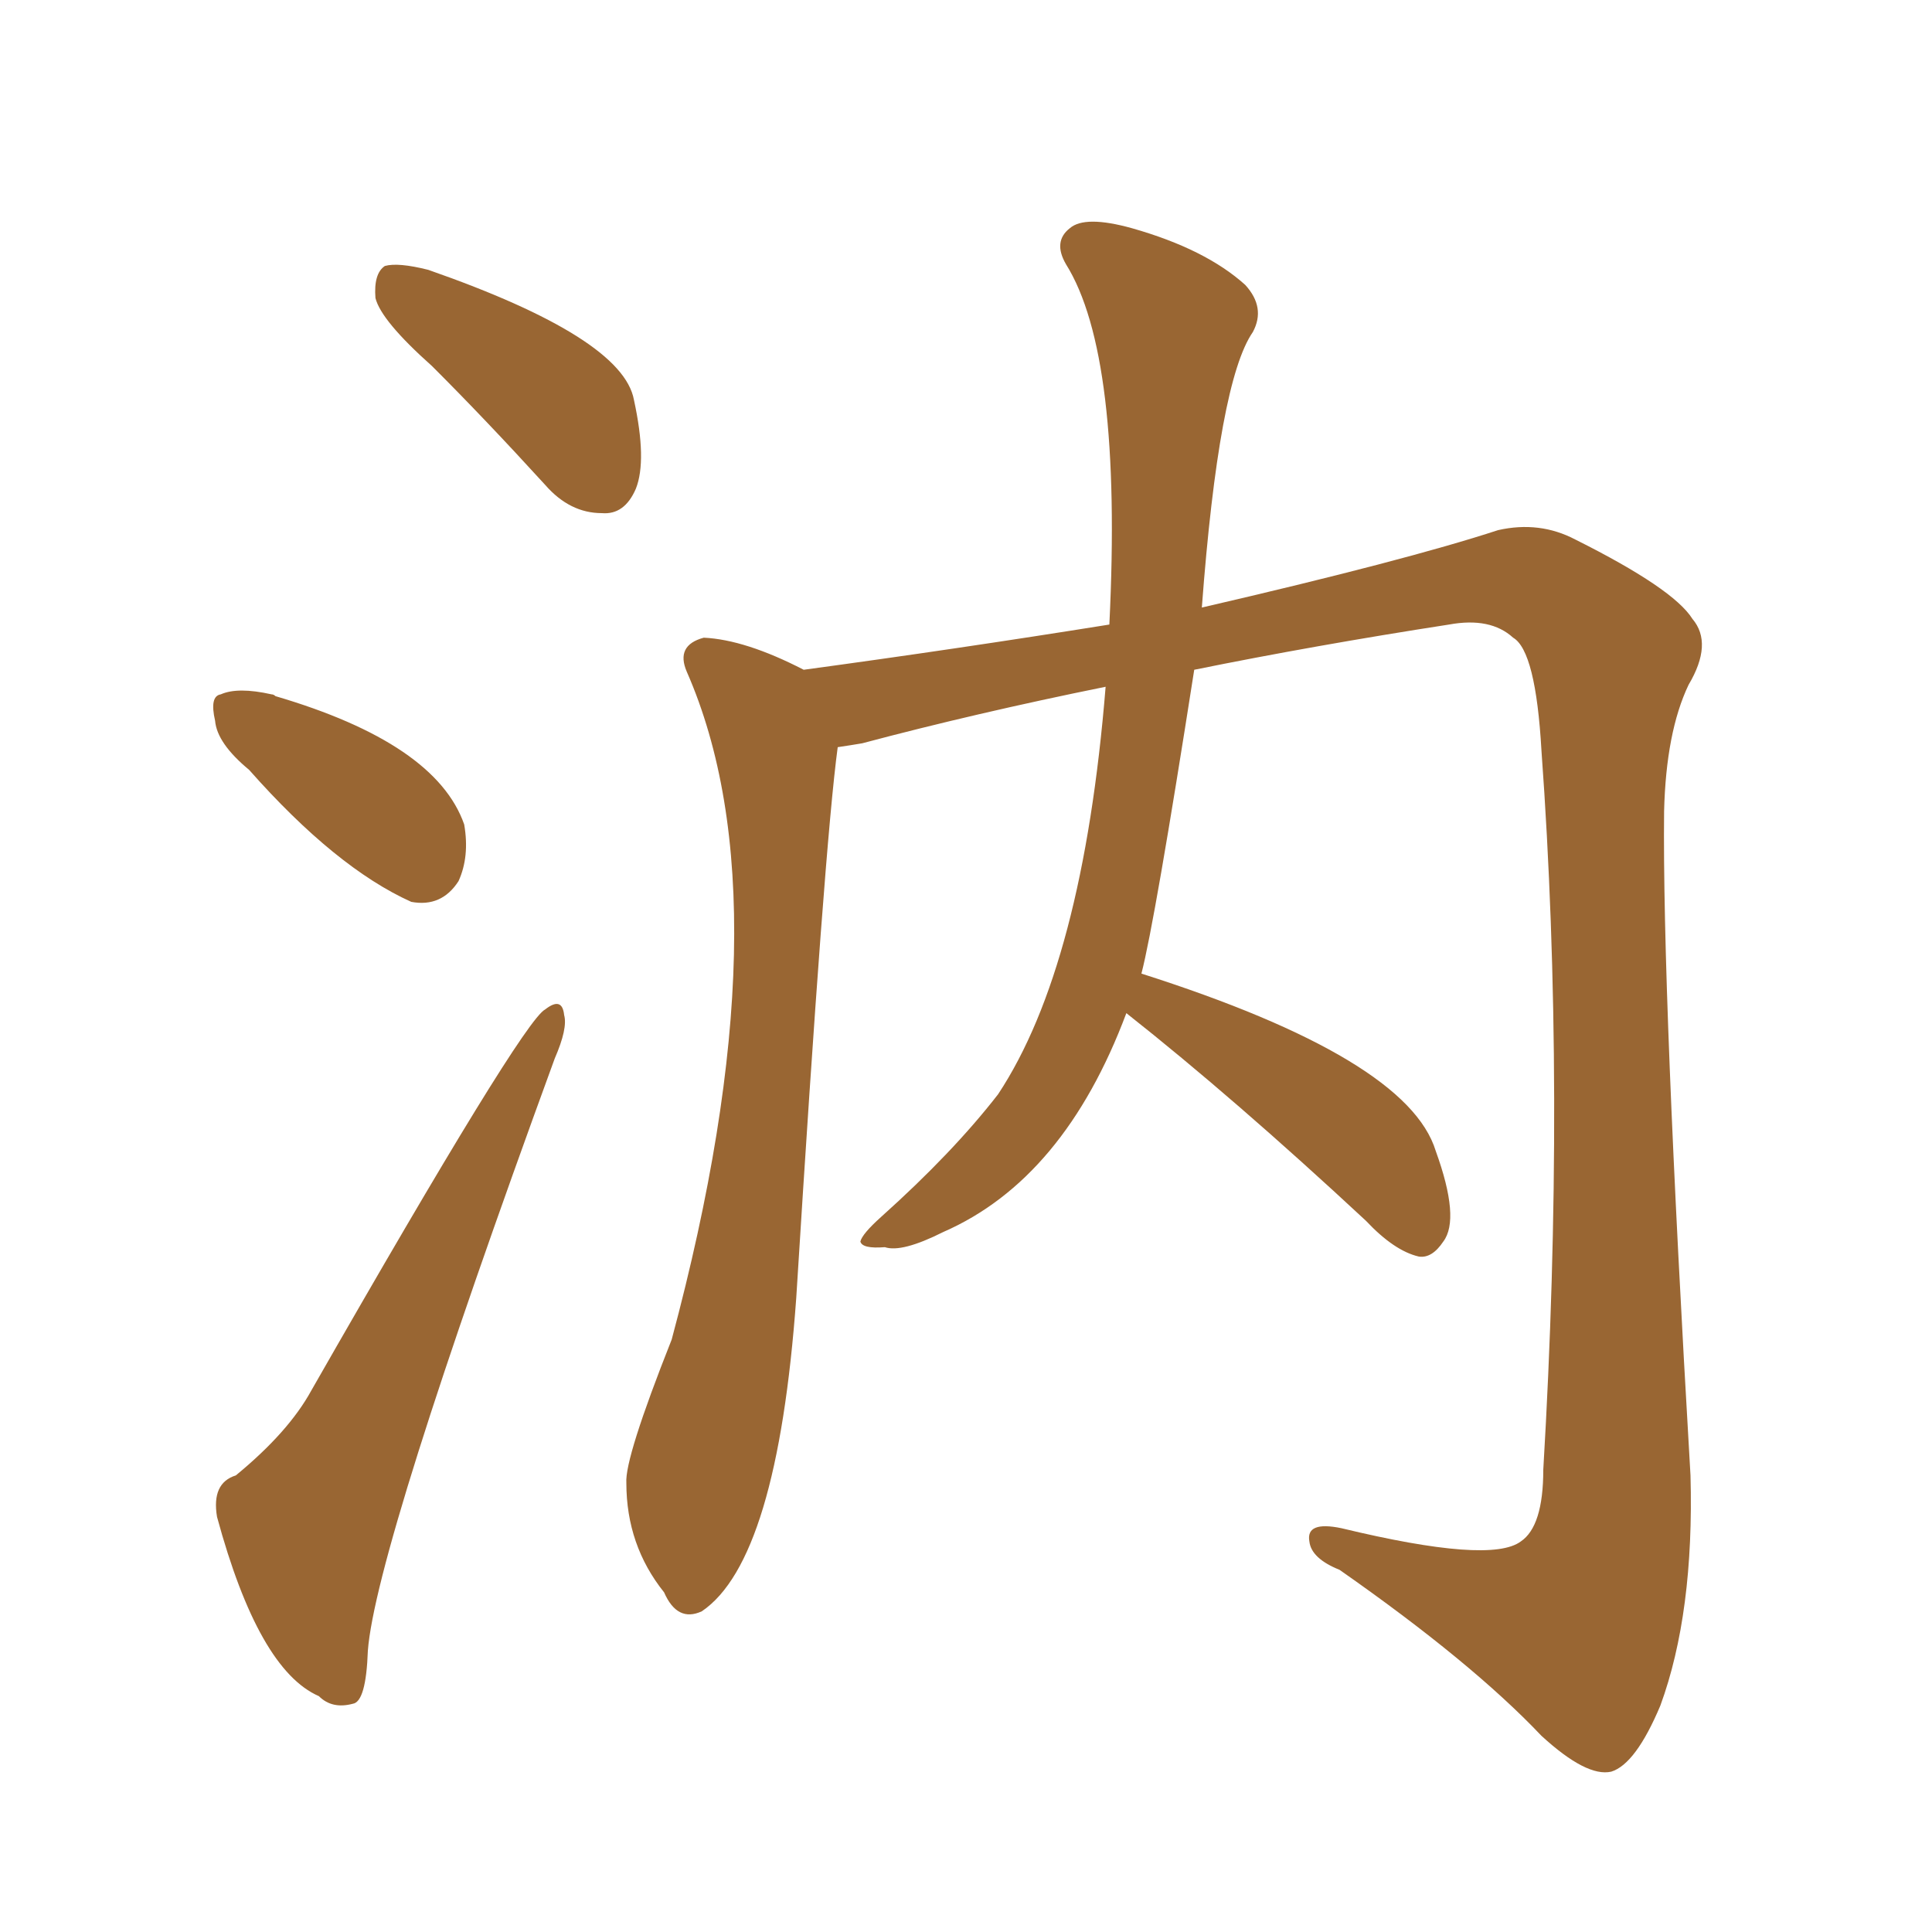 <svg xmlns="http://www.w3.org/2000/svg" xmlns:xlink="http://www.w3.org/1999/xlink" width="150" height="150"><path fill="#996633" padding="10" d="M33.54 28.42L33.54 28.42Q29.59 24.90 29.15 23.14L29.15 23.14Q29.00 21.24 29.88 20.65L29.88 20.65Q30.91 20.36 33.25 20.95L33.25 20.95Q48.34 26.22 49.22 31.05L49.22 31.05Q50.24 35.74 49.37 37.94L49.37 37.94Q48.49 39.99 46.73 39.84L46.73 39.84Q44.24 39.84 42.33 37.65L42.33 37.65Q37.65 32.52 33.54 28.42ZM19.34 59.77L19.34 59.77Q16.85 57.71 16.70 55.96L16.70 55.96Q16.26 54.05 17.14 53.91L17.14 53.91Q18.46 53.32 21.09 53.91L21.09 53.91Q21.24 53.91 21.39 54.05L21.39 54.05Q33.84 57.71 36.04 64.01L36.04 64.01Q36.47 66.50 35.60 68.41L35.60 68.41Q34.28 70.46 31.93 70.02L31.93 70.02Q26.07 67.38 19.34 59.77ZM18.31 114.55L18.31 114.55Q22.41 111.18 24.17 107.96L24.17 107.96Q40.58 79.25 42.33 78.37L42.33 78.37Q43.65 77.34 43.80 78.81L43.80 78.81Q44.09 79.83 43.07 82.18L43.07 82.18Q29.15 120.26 28.56 128.17L28.56 128.17Q28.42 132.13 27.39 132.28L27.39 132.28Q25.78 132.71 24.76 131.69L24.76 131.69Q20.07 129.64 16.85 117.77L16.85 117.77Q16.41 115.14 18.31 114.55ZM88.62 75.59L88.62 75.59Q109.28 82.18 111.47 89.36L111.47 89.36Q113.38 94.63 112.06 96.39L112.06 96.39Q111.18 97.71 110.16 97.56L110.16 97.56Q108.25 97.12 106.05 94.78L106.05 94.78Q95.80 85.25 87.45 78.66L87.45 78.66Q82.62 91.55 73.24 95.65L73.24 95.65Q70.02 97.27 68.70 96.83L68.70 96.83Q66.94 96.97 66.80 96.39L66.80 96.39Q66.94 95.80 68.41 94.48L68.41 94.48Q73.97 89.50 77.49 84.96L77.49 84.96Q84.08 75 85.84 53.32L85.84 53.32Q75.73 55.37 66.94 57.71L66.94 57.71Q66.06 57.86 65.04 58.01L65.04 58.01Q64.01 65.63 61.82 100.78L61.82 100.78Q60.35 121.14 54.49 125.10L54.49 125.10Q52.59 125.98 51.56 123.63L51.56 123.63Q48.63 119.97 48.63 115.14L48.63 115.14Q48.49 113.23 52.15 104.00L52.15 104.00Q61.23 70.17 53.32 52.15L53.32 52.15Q52.44 50.10 54.64 49.51L54.64 49.51Q57.86 49.66 62.40 52.00L62.40 52.00Q74.27 50.39 86.13 48.49L86.13 48.49Q87.16 27.54 82.76 20.51L82.76 20.51Q81.74 18.75 83.06 17.72L83.06 17.72Q84.23 16.70 87.89 17.72L87.89 17.72Q93.60 19.34 96.68 22.12L96.68 22.12Q98.29 23.88 97.27 25.78L97.27 25.78Q94.63 29.59 93.31 47.17L93.31 47.17Q109.13 43.51 116.31 41.16L116.31 41.16Q119.53 40.43 122.31 41.89L122.31 41.89Q129.93 45.70 131.40 48.05L131.40 48.05Q133.01 49.95 131.10 53.17L131.10 53.17Q129.35 56.84 129.20 62.99L129.20 62.99Q129.05 77.05 131.25 114.55L131.25 114.55Q131.54 125.24 128.91 132.42L128.91 132.42Q127.00 136.96 125.10 137.55L125.10 137.55Q123.19 137.99 119.68 134.77L119.68 134.77Q114.26 129.05 104.00 121.88L104.00 121.88Q101.81 121.00 101.66 119.68L101.66 119.68Q101.37 118.07 104.15 118.65L104.15 118.65Q115.72 121.44 118.07 119.68L118.07 119.68Q119.82 118.51 119.82 114.11L119.82 114.11Q121.58 84.38 119.68 58.30L119.68 58.30Q119.24 50.54 117.48 49.51L117.48 49.51Q115.72 47.90 112.50 48.49L112.50 48.49Q102.10 50.10 92.72 52.00L92.72 52.00Q89.65 71.63 88.62 75.59Z"/></svg>